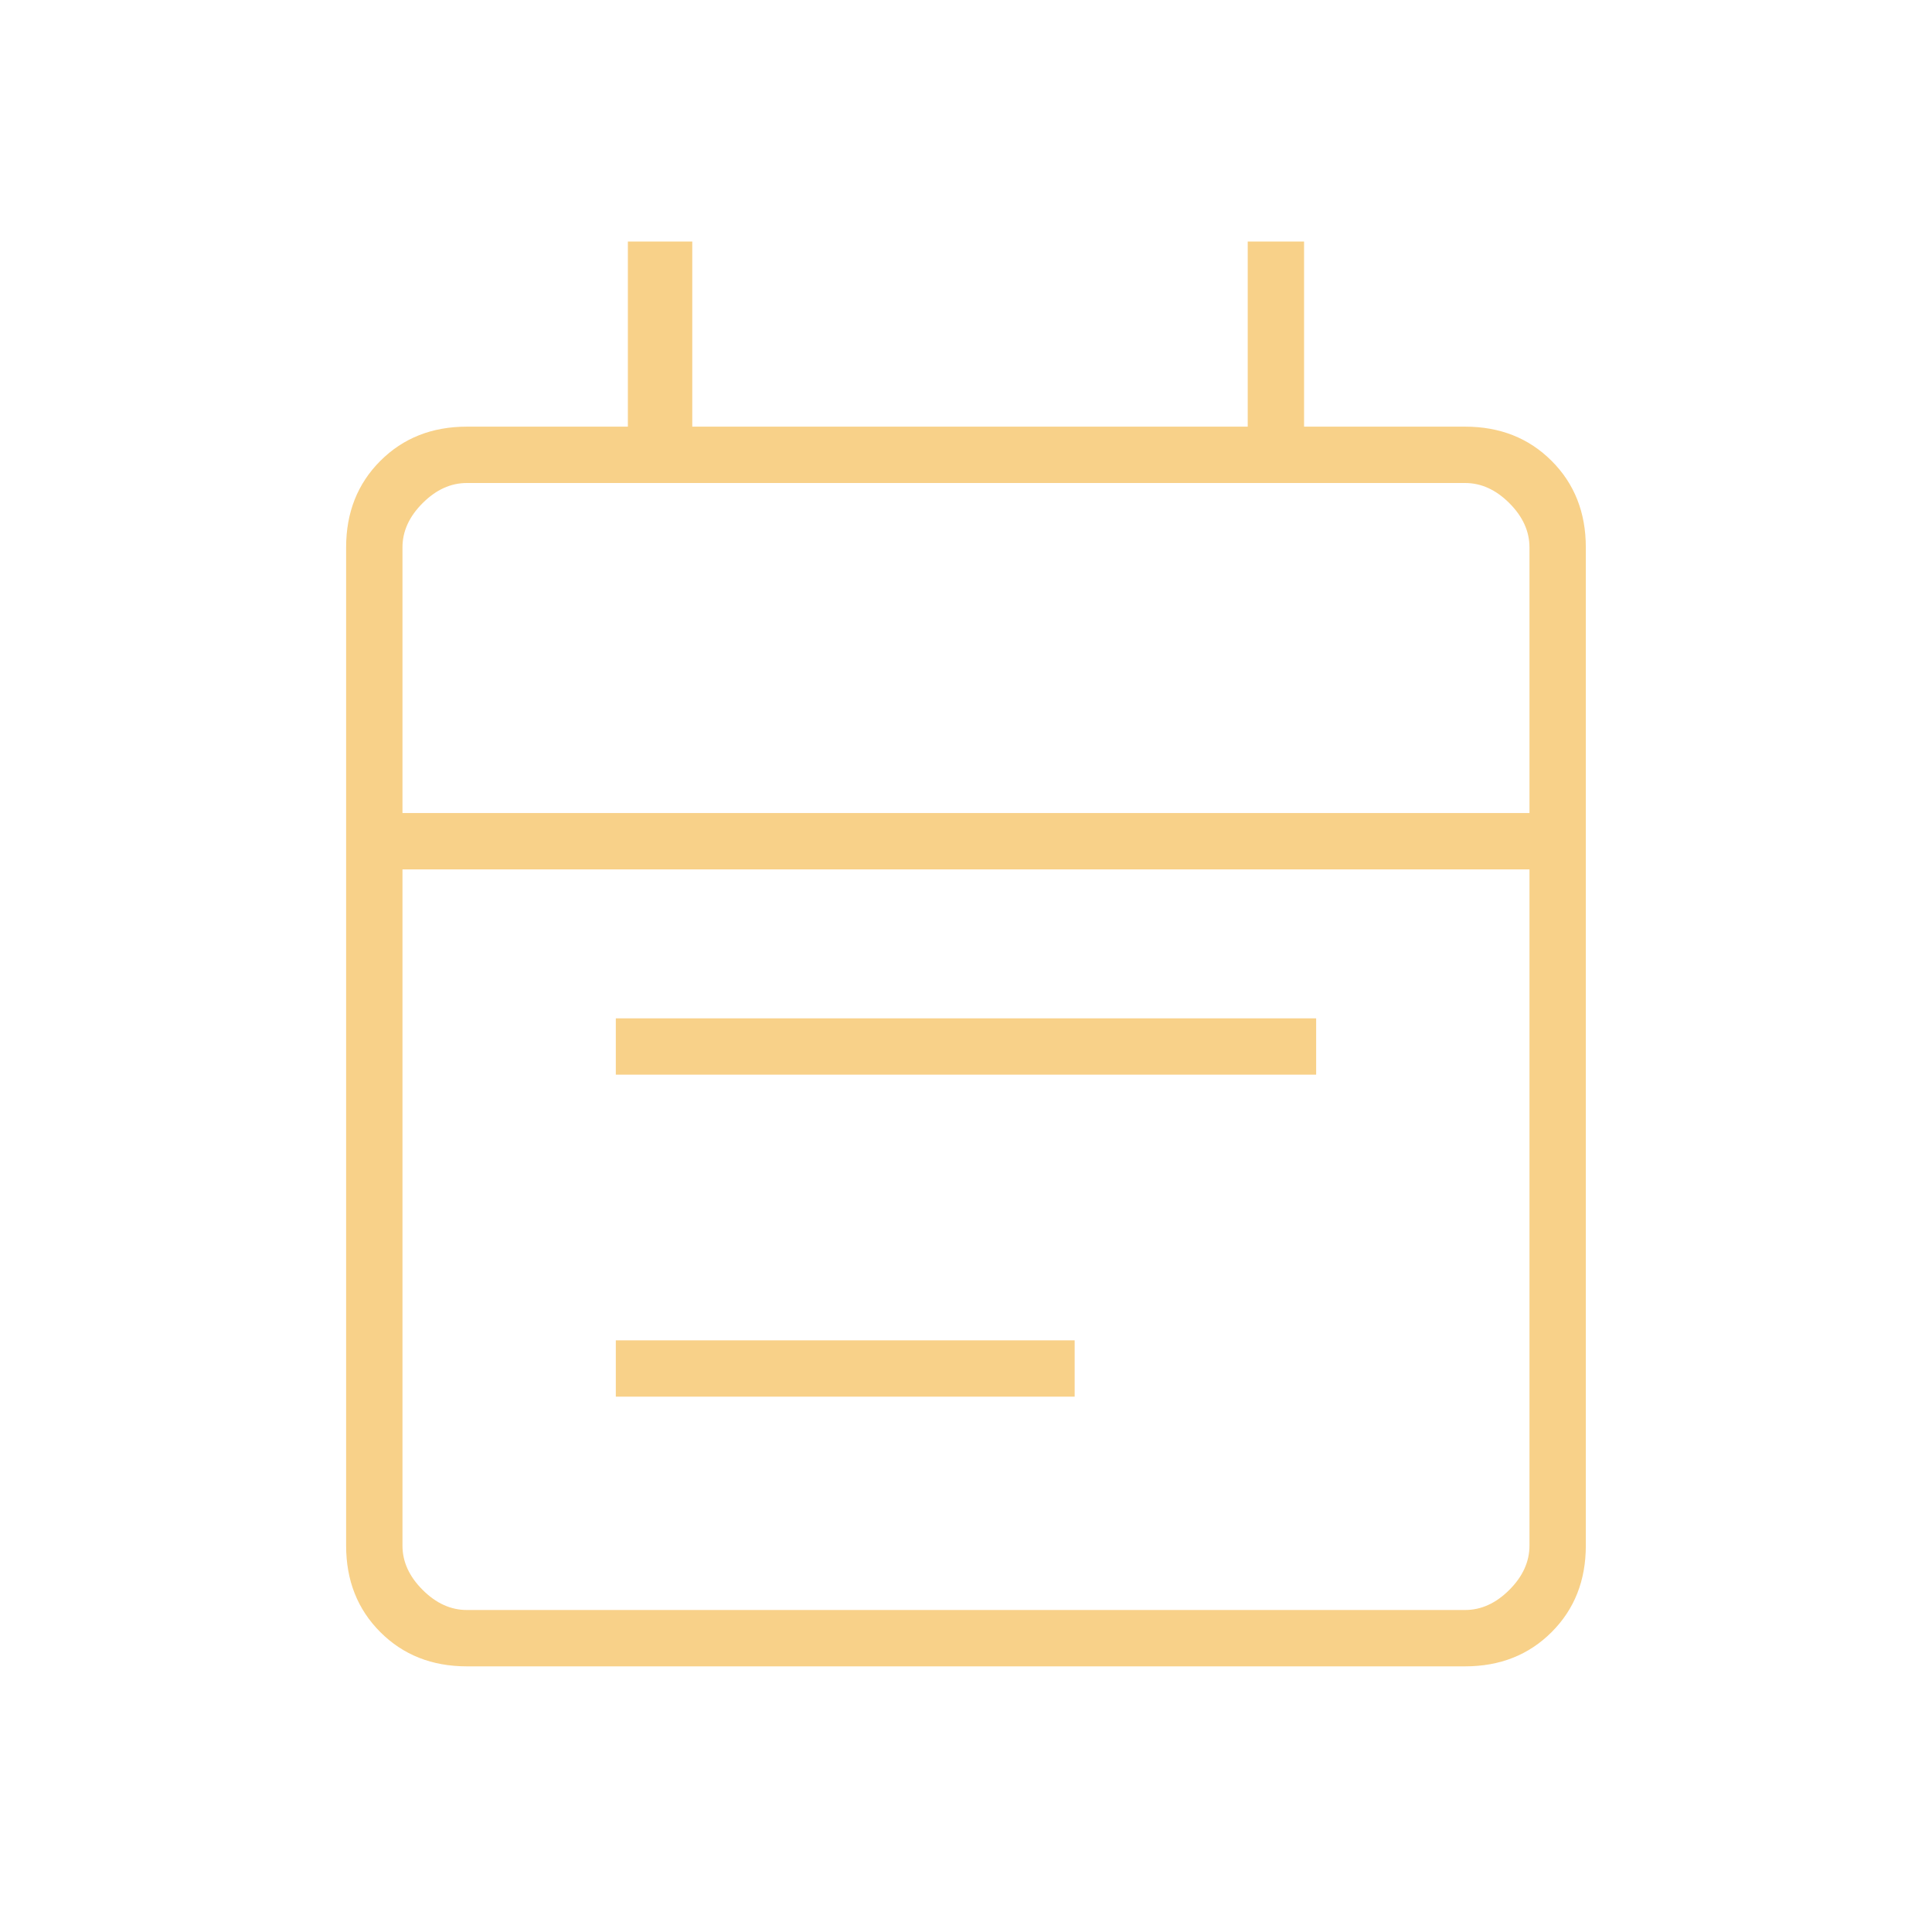 <?xml version="1.0" encoding="UTF-8"?> <svg xmlns="http://www.w3.org/2000/svg" width="66" height="66" viewBox="0 0 66 66" fill="none"> <mask id="mask0_130_343" style="mask-type:alpha" maskUnits="userSpaceOnUse" x="0" y="0" width="66" height="66"> <rect width="66" height="66" fill="#D9D9D9"></rect> </mask> <g mask="url(#mask0_130_343)"> <path d="M21.037 47.712V45.788H36.712V47.712H21.037ZM21.037 36.712V34.788H44.962V36.712H21.037ZM15.949 56.925C14.758 56.925 13.772 56.535 12.993 55.756C12.214 54.977 11.824 53.992 11.824 52.8V18.7C11.824 17.508 12.214 16.523 12.993 15.744C13.772 14.965 14.758 14.575 15.949 14.575H21.449V8.25H23.649V14.575H42.624V8.25H44.549V14.575H50.049C51.241 14.575 52.226 14.965 53.005 15.744C53.785 16.523 54.174 17.508 54.174 18.7V52.8C54.174 53.992 53.785 54.977 53.005 55.756C52.226 56.535 51.241 56.925 50.049 56.925H15.949ZM15.949 55H50.049C50.599 55 51.103 54.771 51.562 54.312C52.02 53.854 52.249 53.35 52.249 52.8V29.7H13.749V52.8C13.749 53.35 13.978 53.854 14.437 54.312C14.895 54.771 15.399 55 15.949 55ZM13.749 27.775H52.249V18.7C52.249 18.15 52.02 17.646 51.562 17.188C51.103 16.729 50.599 16.5 50.049 16.5H15.949C15.399 16.5 14.895 16.729 14.437 17.188C13.978 17.646 13.749 18.15 13.749 18.7V27.775Z" fill="#F8D189"></path> </g> </svg> 
